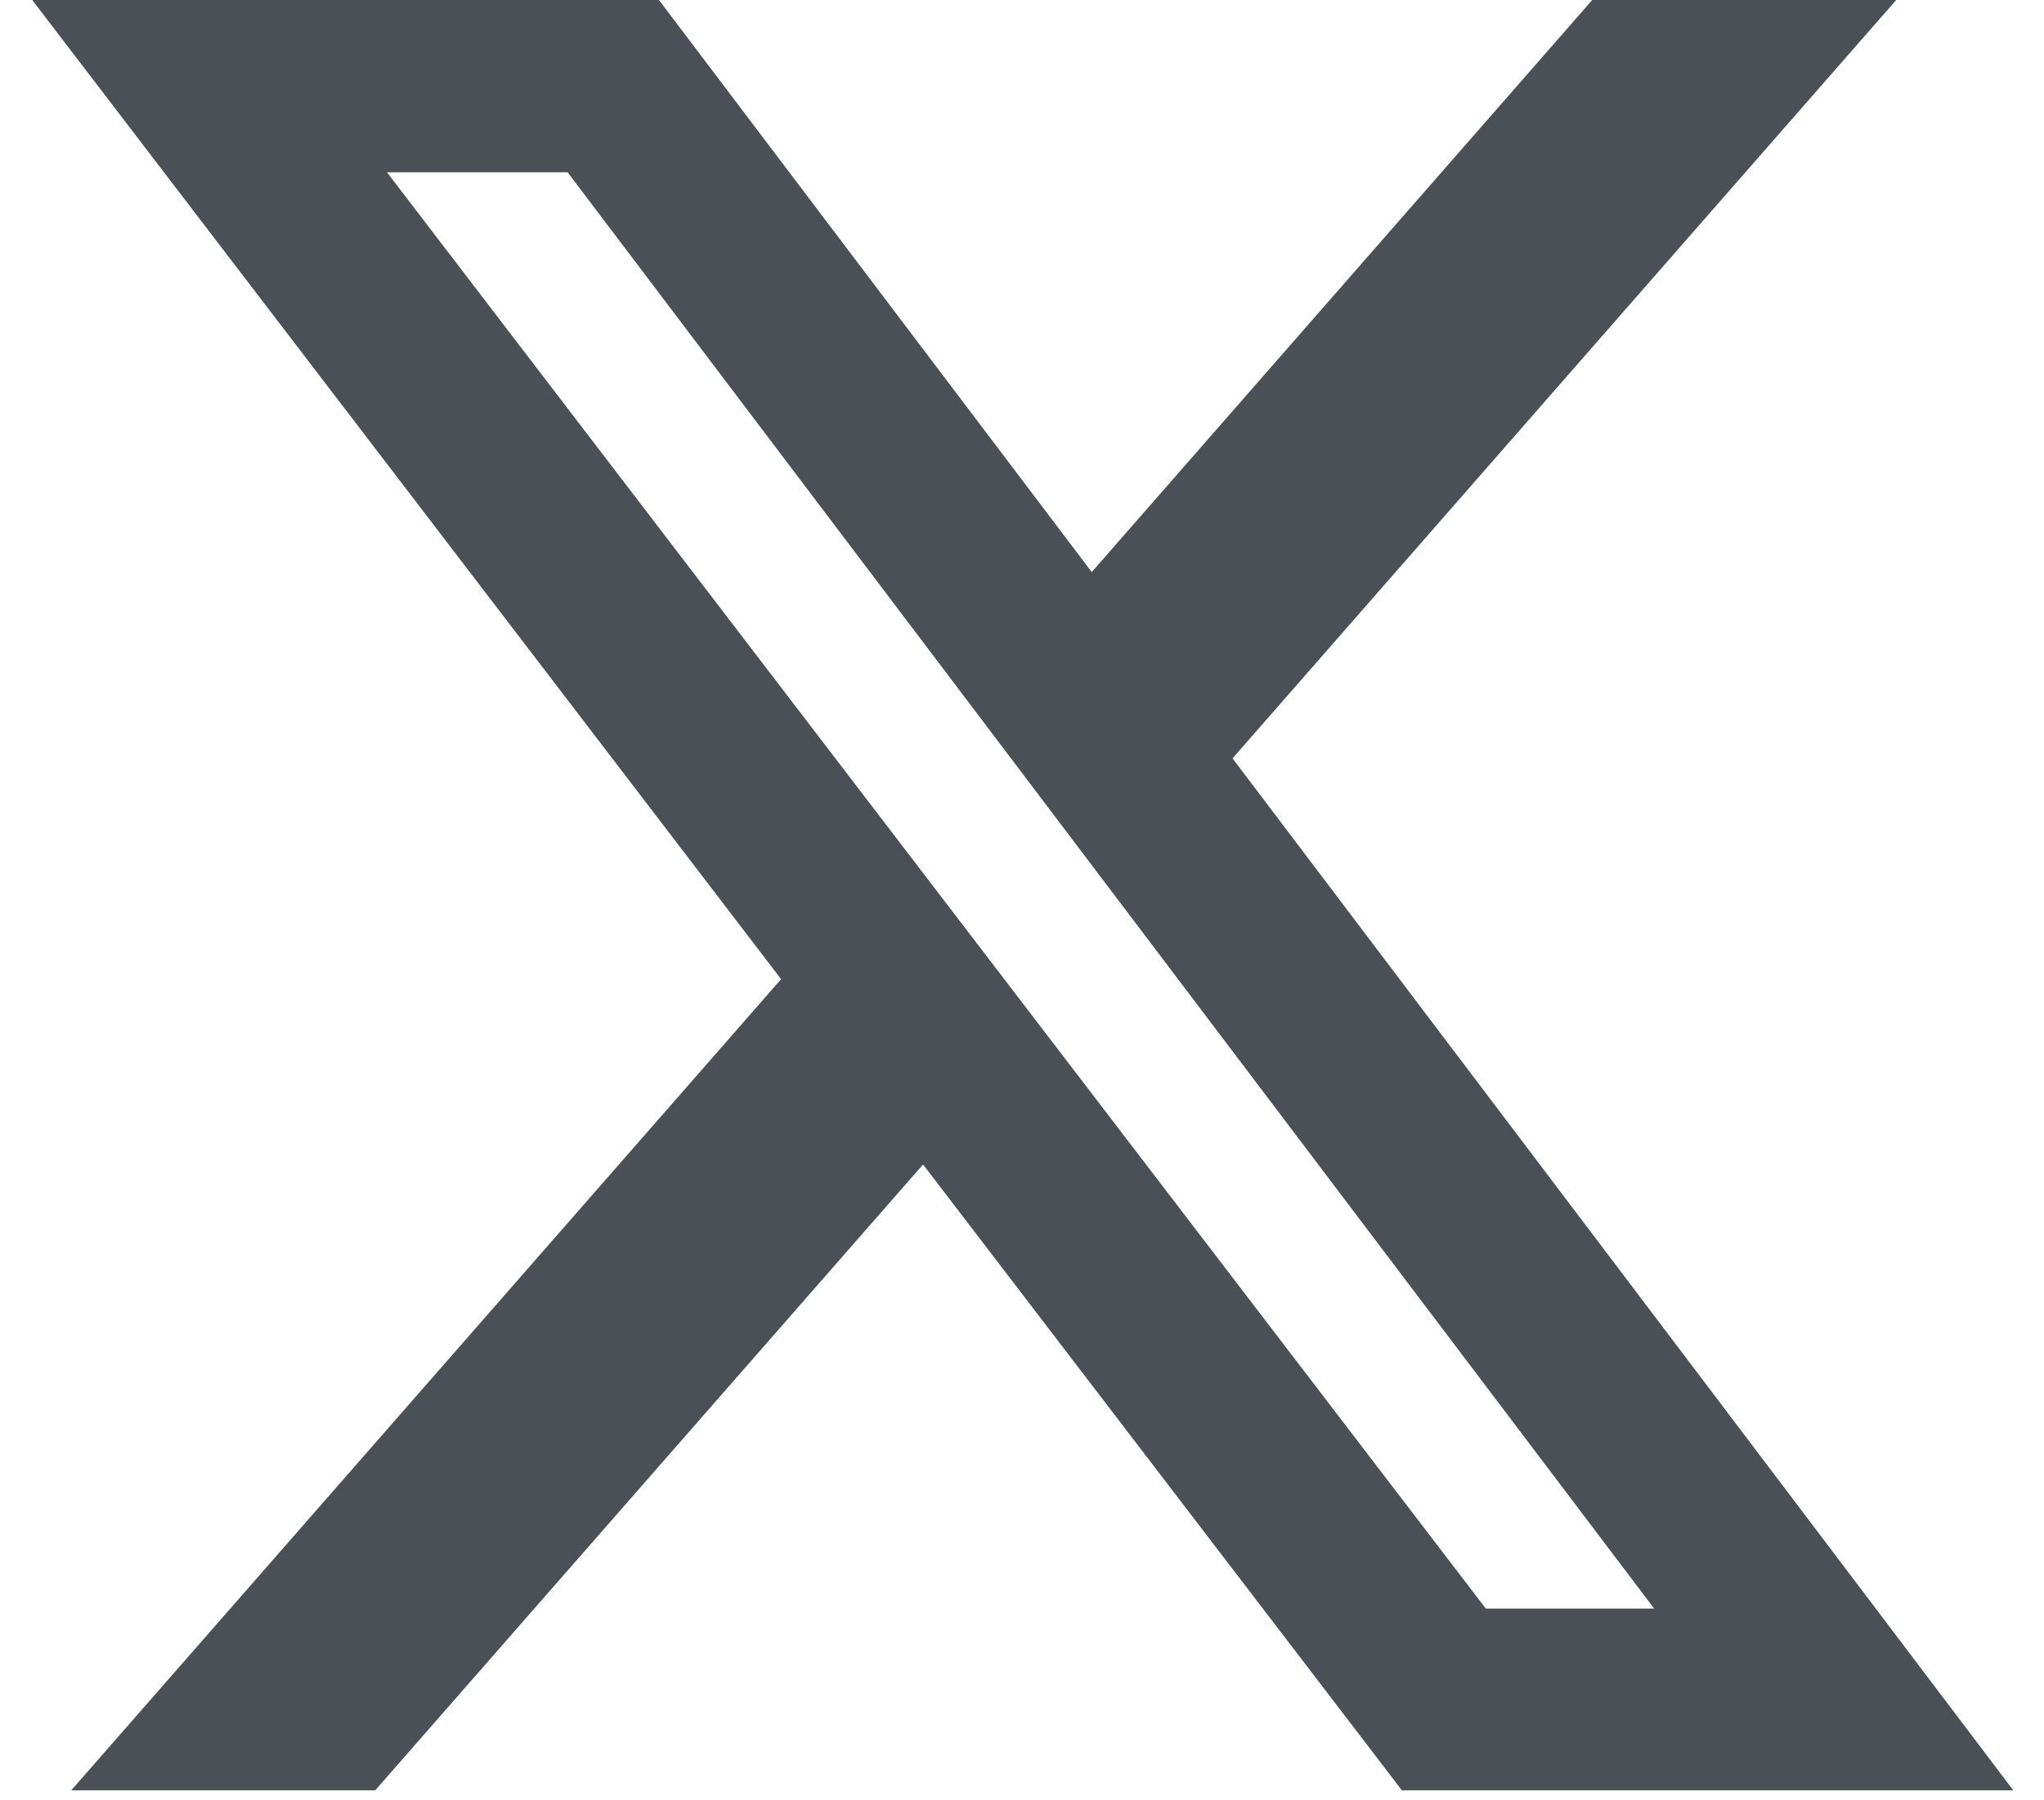 <svg xmlns="http://www.w3.org/2000/svg" width="42" height="37" viewBox="0 0 42 37" fill="none"><path d="M32.721 0H38.963L25.326 15.586L41.369 36.795H28.806L18.967 23.932L7.71 36.795H1.464L16.05 20.124L0.662 0H13.54L22.433 11.757L32.717 0H32.721ZM30.53 33.059H33.989L11.663 3.54H7.951L30.53 33.059Z" fill="#4A5056"></path></svg>